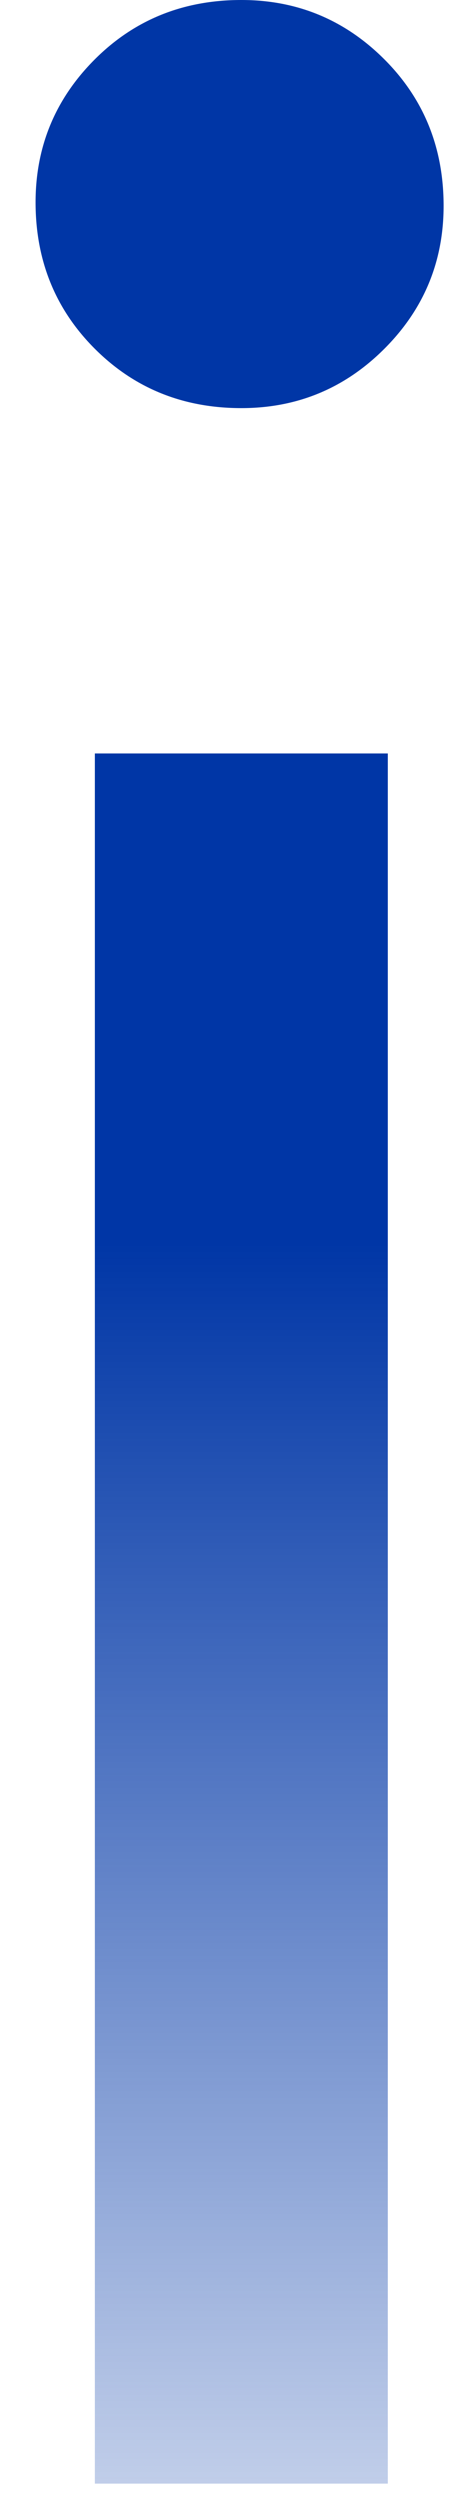 <svg width="8" height="43" viewBox="0 0 8 43" fill="none" xmlns="http://www.w3.org/2000/svg">
<path d="M1.632 42.72V12.96H6.672V42.72H1.632ZM4.152 7.02C3.152 7.02 2.312 6.68 1.632 6C0.952 5.32 0.612 4.48 0.612 3.48C0.612 2.52 0.952 1.7 1.632 1.02C2.312 0.34 3.152 0 4.152 0C5.112 0 5.932 0.34 6.612 1.02C7.292 1.7 7.632 2.54 7.632 3.54C7.632 4.5 7.292 5.32 6.612 6C5.932 6.68 5.112 7.02 4.152 7.02Z" fill="url(#paint0_linear_4748_6588)"/>
<defs>
<linearGradient id="paint0_linear_4748_6588" x1="-146.954" y1="-4.28" x2="-146.954" y2="49.72" gradientUnits="userSpaceOnUse">
<stop offset="0.475" stop-color="#0036A6"/>
<stop offset="1" stop-color="#0036A6" stop-opacity="0"/>
</linearGradient>
</defs>
</svg>
